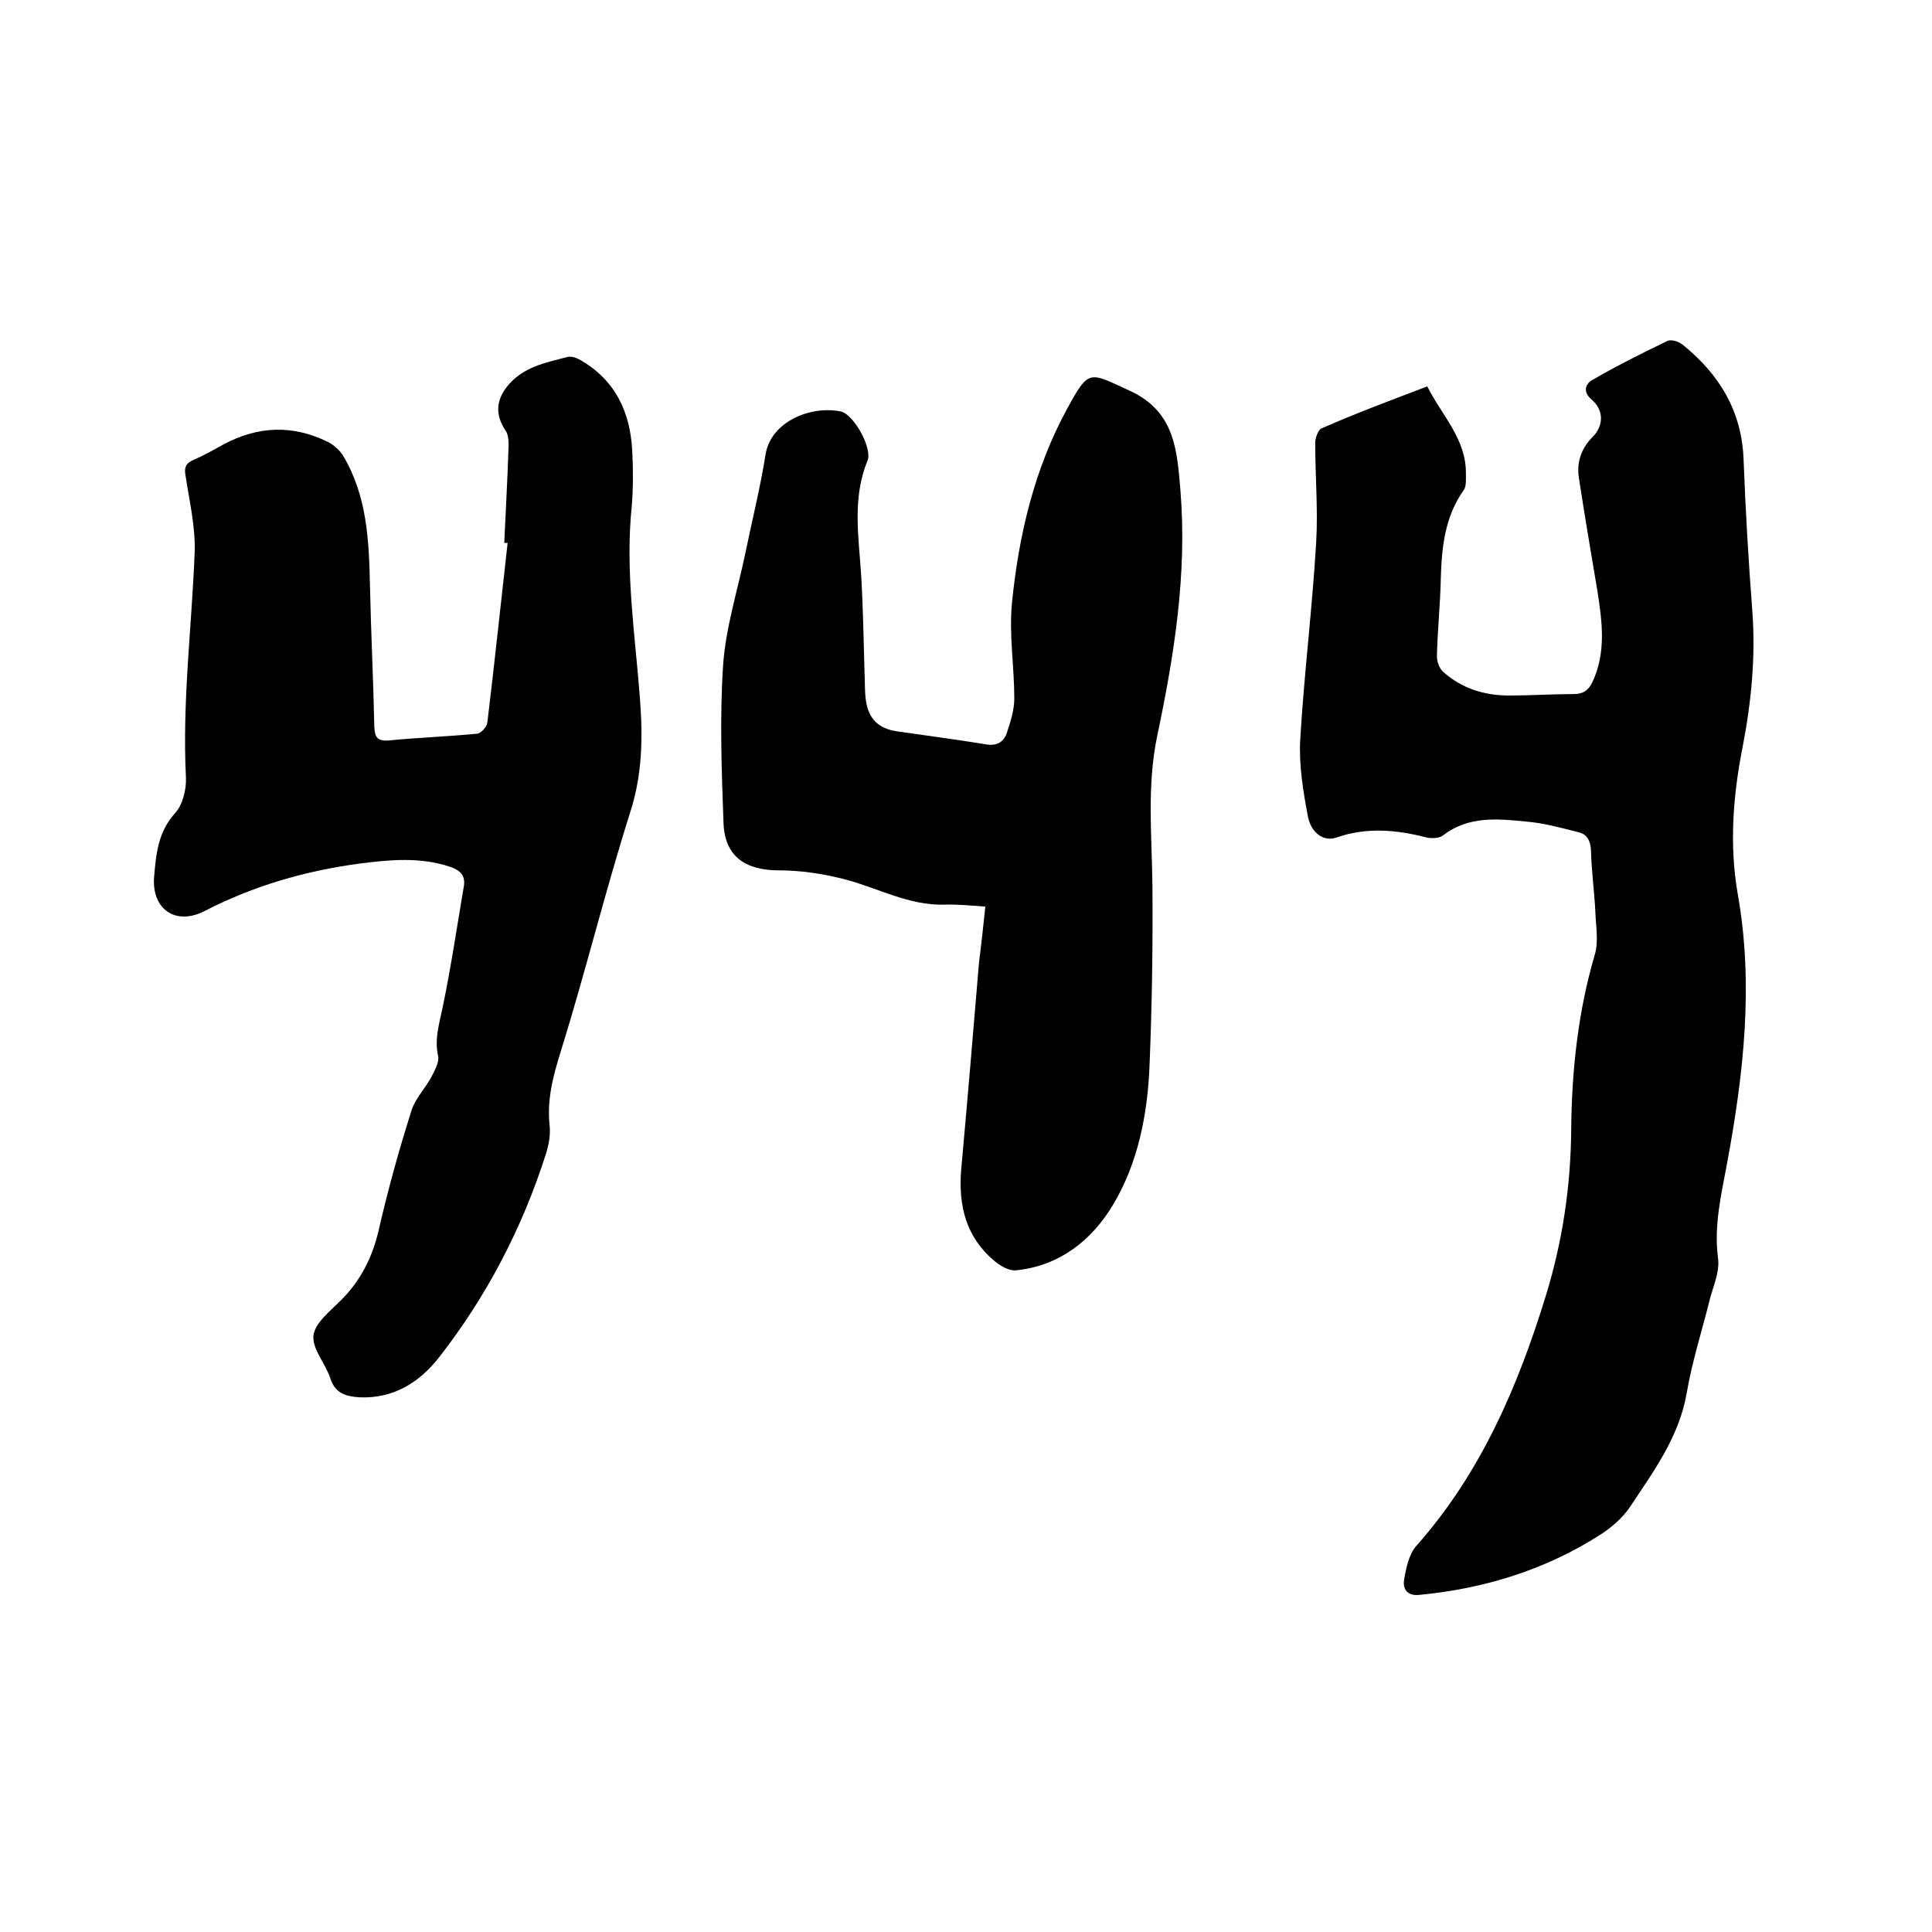 <svg enable-background="new 0 0 400 400" viewBox="0 0 400 400" xmlns="http://www.w3.org/2000/svg"><path d="m295.5 80c3 6 8.1 10.9 8 18.1 0 1.1.1 2.5-.4 3.3-4 5.6-4.6 11.9-4.8 18.4-.1 5.4-.7 10.8-.8 16.1 0 1.1.5 2.5 1.3 3.2 3.9 3.5 8.6 4.9 13.7 4.9 4.4 0 8.9-.3 13.3-.3 2 0 3.1-.8 3.9-2.5 2.9-6.2 2-12.6 1-19-1.3-7.7-2.6-15.4-3.8-23.2-.5-3.2.4-6 2.7-8.4 2.5-2.4 2.5-5.7-.1-7.9-2-1.7-1.1-3.4.3-4.1 5-2.9 10.2-5.5 15.4-8 .8-.4 2.3.1 3.1.7 7.7 6.2 12.4 13.9 12.7 24.1.4 10.4 1 20.7 1.8 31.1.7 9.5-.2 18.8-2 28.1-2 10.1-2.8 20.4-1 30.6 3.3 18.7 1.2 37.1-2.2 55.5-1.2 6.5-2.8 13-1.9 19.8.4 2.9-1.1 6-1.8 8.9-1.6 6.4-3.6 12.6-4.7 19.1-1.6 9.1-6.9 16.2-11.8 23.6-1.5 2.2-3.7 4.1-6 5.6-11.4 7.3-24 11.2-37.5 12.5-2.6.3-3.5-1.3-3.2-3.1.4-2.4 1-5.3 2.5-7 13.4-15.1 21.1-33.1 26.9-52 3.4-11.1 5.1-22.5 5.2-34.1.1-12.3 1.4-24.5 4.9-36.4.8-2.7.2-5.9.1-8.8-.2-4.2-.8-8.4-.9-12.7-.1-2-.8-3.4-2.6-3.8-3.6-.9-7.1-1.9-10.8-2.2-6-.6-12-1.2-17.3 2.9-.8.6-2.3.6-3.3.4-6.2-1.6-12.4-2.2-18.7 0-2.5.9-5.2-.8-5.9-4.3-1-5.3-1.9-10.7-1.6-16 .8-13.6 2.5-27.2 3.3-40.8.4-6.8-.2-13.7-.2-20.6 0-1 .6-2.7 1.3-3 7-3.1 14.3-5.8 21.9-8.7z"/><path d="m104.4 112.4c.3-6.8.7-13.5.9-20.3 0-1-.1-2.2-.6-2.9-2.5-3.7-1.9-7.1 1.3-10.3 3.3-3.2 7.4-3.9 11.5-5 .8-.2 1.9.2 2.6.6 7.3 4.2 10.4 10.8 10.8 18.9.2 3.8.2 7.6-.1 11.4-1.4 13.4.7 26.6 1.7 39.9.6 8 .5 15.6-2 23.4-5.2 16.4-9.3 33.2-14.4 49.6-1.6 5.1-2.9 10-2.3 15.4.2 1.9-.2 4-.8 5.9-4.9 15.3-12.2 29.3-22 41.9-4.1 5.3-9.5 8.7-16.6 8.4-2.8-.2-5-.8-6-3.9s-3.8-6.1-3.5-8.9c.3-2.6 3.5-5.1 5.7-7.3 4.1-4.1 6.5-8.9 7.8-14.5 1.9-8.3 4.2-16.6 6.8-24.8.8-2.5 2.8-4.5 4.1-6.9.7-1.4 1.7-3.1 1.4-4.4-.8-3.6.3-6.8 1-10.3 1.7-8.2 2.9-16.4 4.3-24.6.5-2.5-.8-3.6-3-4.3-6.1-2-12.4-1.4-18.6-.6-11.2 1.5-21.9 4.6-32 9.8-6 3.1-11-.3-10.5-7 .4-4.7.8-9.3 4.3-13.2 1.6-1.7 2.4-4.9 2.3-7.4-.8-15.6 1.2-31.1 1.8-46.6.2-5.3-1.1-10.7-1.9-16-.3-1.7.1-2.5 1.7-3.2 2.1-.9 4.2-2.1 6.2-3.2 7.1-3.8 14.3-4.1 21.6-.5 1.2.6 2.4 1.7 3.1 2.8 5 8.3 5.4 17.6 5.6 27 .2 9.7.7 19.4.9 29.2.1 2.1.6 3 3 2.8 6.1-.6 12.2-.8 18.3-1.4.8-.1 2-1.4 2.1-2.3 1.5-12.4 2.8-24.8 4.2-37.2-.3 0-.5 0-.7 0z"/><path d="m204 187.7c-3-.2-5.7-.5-8.5-.4-7.4.2-13.8-3.5-20.8-5.3-4.3-1.1-8.9-1.8-13.4-1.8-6.9 0-11.2-2.8-11.5-9.7-.4-10.9-.8-21.8-.1-32.6.5-7.8 3-15.6 4.6-23.3 1.4-6.8 3.1-13.6 4.2-20.5s9.5-10.2 15.6-8.9c2.7.6 6.6 7.7 5.5 10.2-3.2 7.8-1.8 15.8-1.3 23.8.4 6.7.5 13.5.7 20.3.1 1.9 0 3.8.3 5.7.6 3.7 2.6 5.6 6.3 6.2 6.2.9 12.4 1.7 18.5 2.7 2.2.4 3.6-.4 4.3-2.2.8-2.4 1.6-4.9 1.6-7.3 0-6.5-1.1-13.2-.5-19.6 1.4-14.1 4.6-27.8 11.4-40.3 4.6-8.4 4.5-7.7 13-3.8 9.4 4.3 9.8 12.4 10.5 20.7 1.4 17.2-1.3 34.1-4.8 50.7-2.2 10.5-1.1 20.8-1 31.2.1 12.4-.1 24.8-.6 37.1-.4 10.1-2.4 20.3-7.6 28.9-4.3 7.2-11 12.6-20 13.5-1.4.2-3.3-.9-4.6-2-5.8-4.9-7.4-11.4-6.8-18.8 1.3-14.3 2.5-28.7 3.7-43 .5-3.9.9-7.6 1.3-11.5z"/></svg>